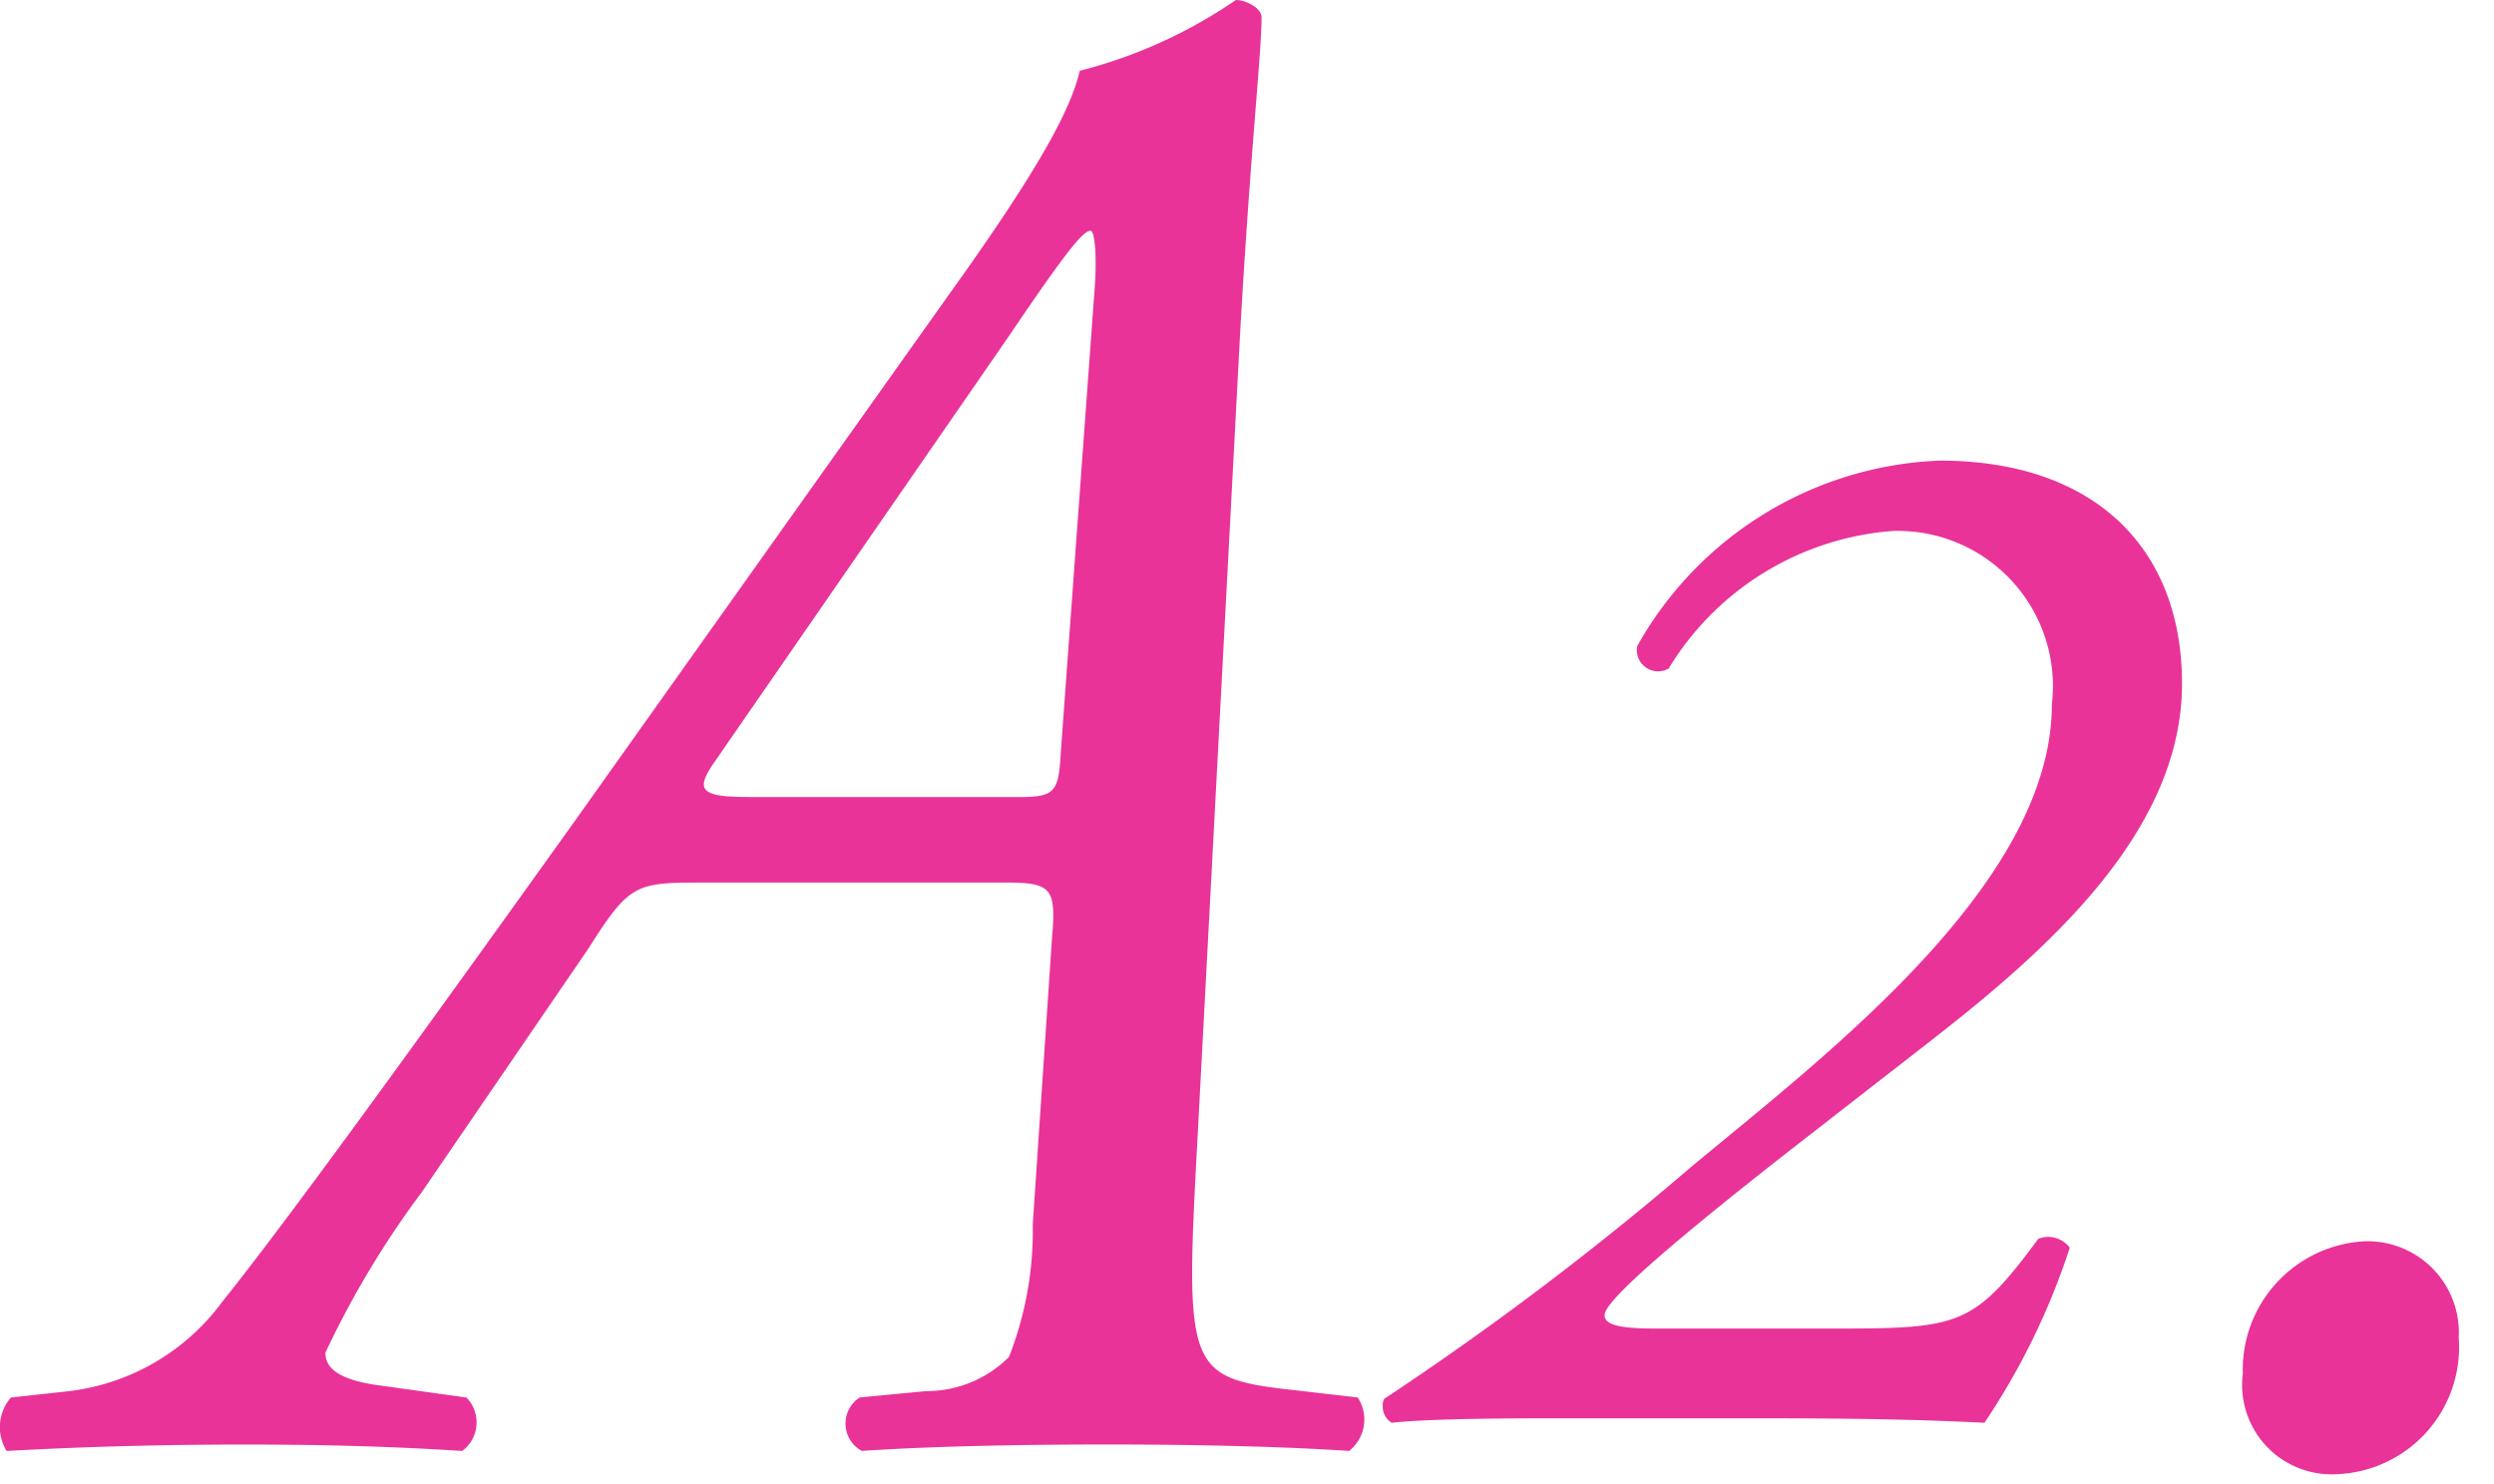 <svg xmlns="http://www.w3.org/2000/svg" viewBox="0 0 42 25"><title>a2</title><path d="M22.864 23.541a.674.674 0 0 1-.144.9c-1.116-.072-2.484-.108-4.068-.108-1.655 0-3.06.036-4.139.108a.524.524 0 0 1-.036-.9l1.115-.107a1.963 1.963 0 0 0 1.4-.576 5.826 5.826 0 0 0 .4-2.232l.324-4.823c.072-.827 0-.936-.756-.936h-5.183c-1.079 0-1.187.036-1.871 1.116l-2.806 4.103a15.578 15.578 0 0 0-1.62 2.7c0 .216.144.432.828.54l1.548.216a.6.6 0 0 1-.072.9c-1.116-.072-2.231-.108-3.672-.108-1.4 0-2.7.036-4 .108a.762.762 0 0 1 .072-.9l.972-.107a3.755 3.755 0 0 0 2.592-1.513c1.044-1.3 3.131-4.175 5.938-8.1l6.339-8.922c1.548-2.16 2.016-3.1 2.159-3.708a8.238 8.238 0 0 0 2.629-1.192c.18 0 .432.144.432.288 0 .612-.18 2.16-.359 5.291l-.72 13.606c-.217 4-.181 4.031 1.764 4.248zm-5.723-10.114c.612 0 .685-.072.721-.721l.575-7.883c.036-.5 0-.936-.071-.936-.108 0-.324.216-1.368 1.764l-5 7.235c-.287.432-.18.54.612.54zm13.259 5.751c-2.949 2.294-3.378 2.823-3.378 2.975s.2.227.856.227h2.949c2.168 0 2.4-.025 3.5-1.513a.456.456 0 0 1 .529.151 11.871 11.871 0 0 1-1.437 2.949c-1.008-.05-2.042-.075-3.705-.075h-3.63c-1.336 0-2.193.025-2.647.075a.315.315 0 0 1-.151-.276.229.229 0 0 1 .025-.127 52.13 52.13 0 0 0 5.168-3.906c2.243-1.866 6.075-4.765 6.075-7.79a2.615 2.615 0 0 0-2.672-2.924 4.838 4.838 0 0 0-3.782 2.319.359.359 0 0 1-.529-.378 6.11 6.11 0 0 1 5.092-3.126c2.621 0 4.083 1.487 4.083 3.756 0 2.445-2.168 4.411-4.209 6zm11.006 3.355a2.141 2.141 0 0 1-2.052 2.3 1.506 1.506 0 0 1-1.584-1.691 2.166 2.166 0 0 1 2.052-2.232 1.538 1.538 0 0 1 1.584 1.623z" fill="#e93399"/></svg>